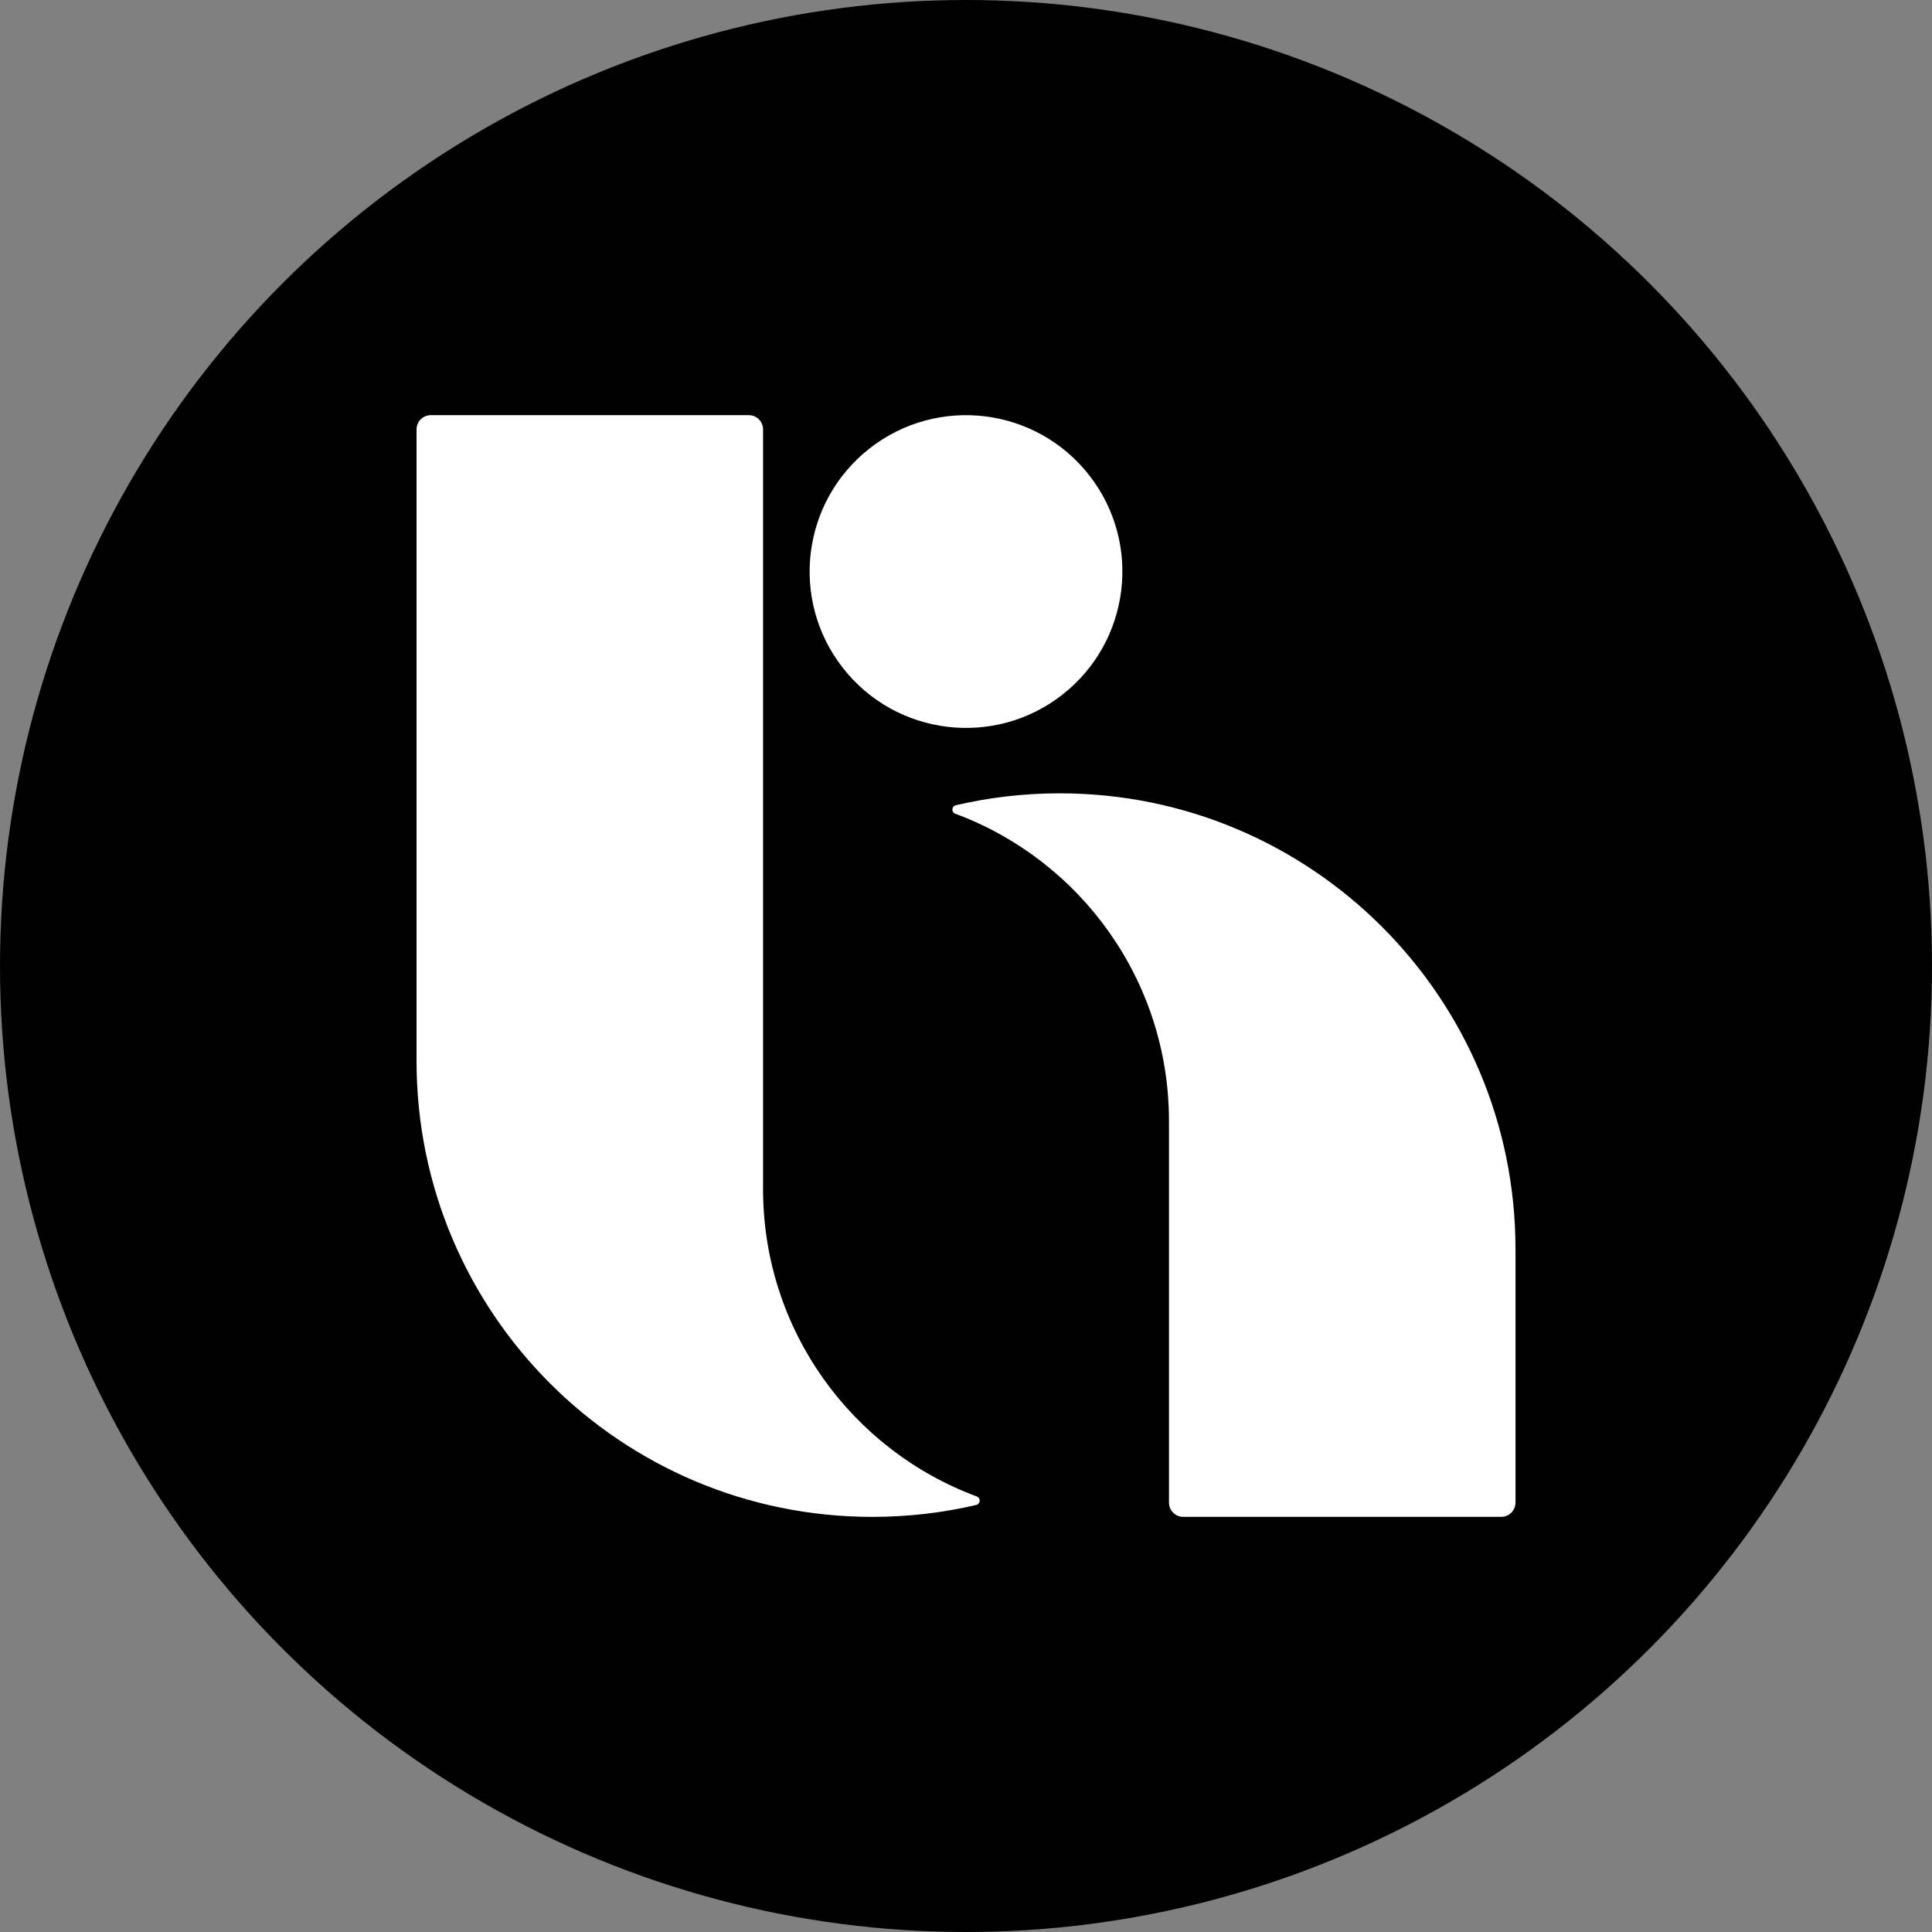 <?xml version="1.0" encoding="UTF-8"?>
<svg xmlns="http://www.w3.org/2000/svg" version="1.1" viewBox="0 0 512 512">
  <rect x="0" y="0" width="512" height="512" fill="#808080" stroke="none"/>
  <defs>
    <style>
      .cls-1 {
        fill: #fff;
      }
    </style>
  </defs>
  <!-- Generator: Adobe Illustrator 28.7.1, SVG Export Plug-In . SVG Version: 1.2.0 Build 142)  -->
  <g>
    <g id="Layer_1">
      <circle cx="256" cy="256" r="256"/>
      <g>
        <path class="cls-1" d="M280.83,210.24c-9.47,0-18.69,1.09-27.53,3.16-1.14.27-1.24,1.84-.15,2.24,33.08,12.26,56.64,44.1,56.64,81.44v101.12c0,2.09,1.69,3.78,3.78,3.78h84.27c2.09,0,3.78-1.69,3.78-3.78v-67.18c0-66.7-54.07-120.78-120.79-120.78Z"/>
        <path class="cls-1" d="M258.86,396.58c-33.08-12.26-56.64-44.1-56.64-81.44V113.8c0-2.09-1.69-3.78-3.78-3.78h-84.27c-2.09,0-3.78,1.69-3.78,3.78v167.41c0,66.7,54.07,120.78,120.79,120.78,9.47,0,18.69-1.09,27.53-3.16,1.14-.27,1.25-1.84.15-2.24Z"/>
        <circle class="cls-1" cx="256" cy="151.46" r="41.44" transform="translate(-38.99 189.62) rotate(-37.98)"/>
      </g>
    </g>
  </g>
</svg>